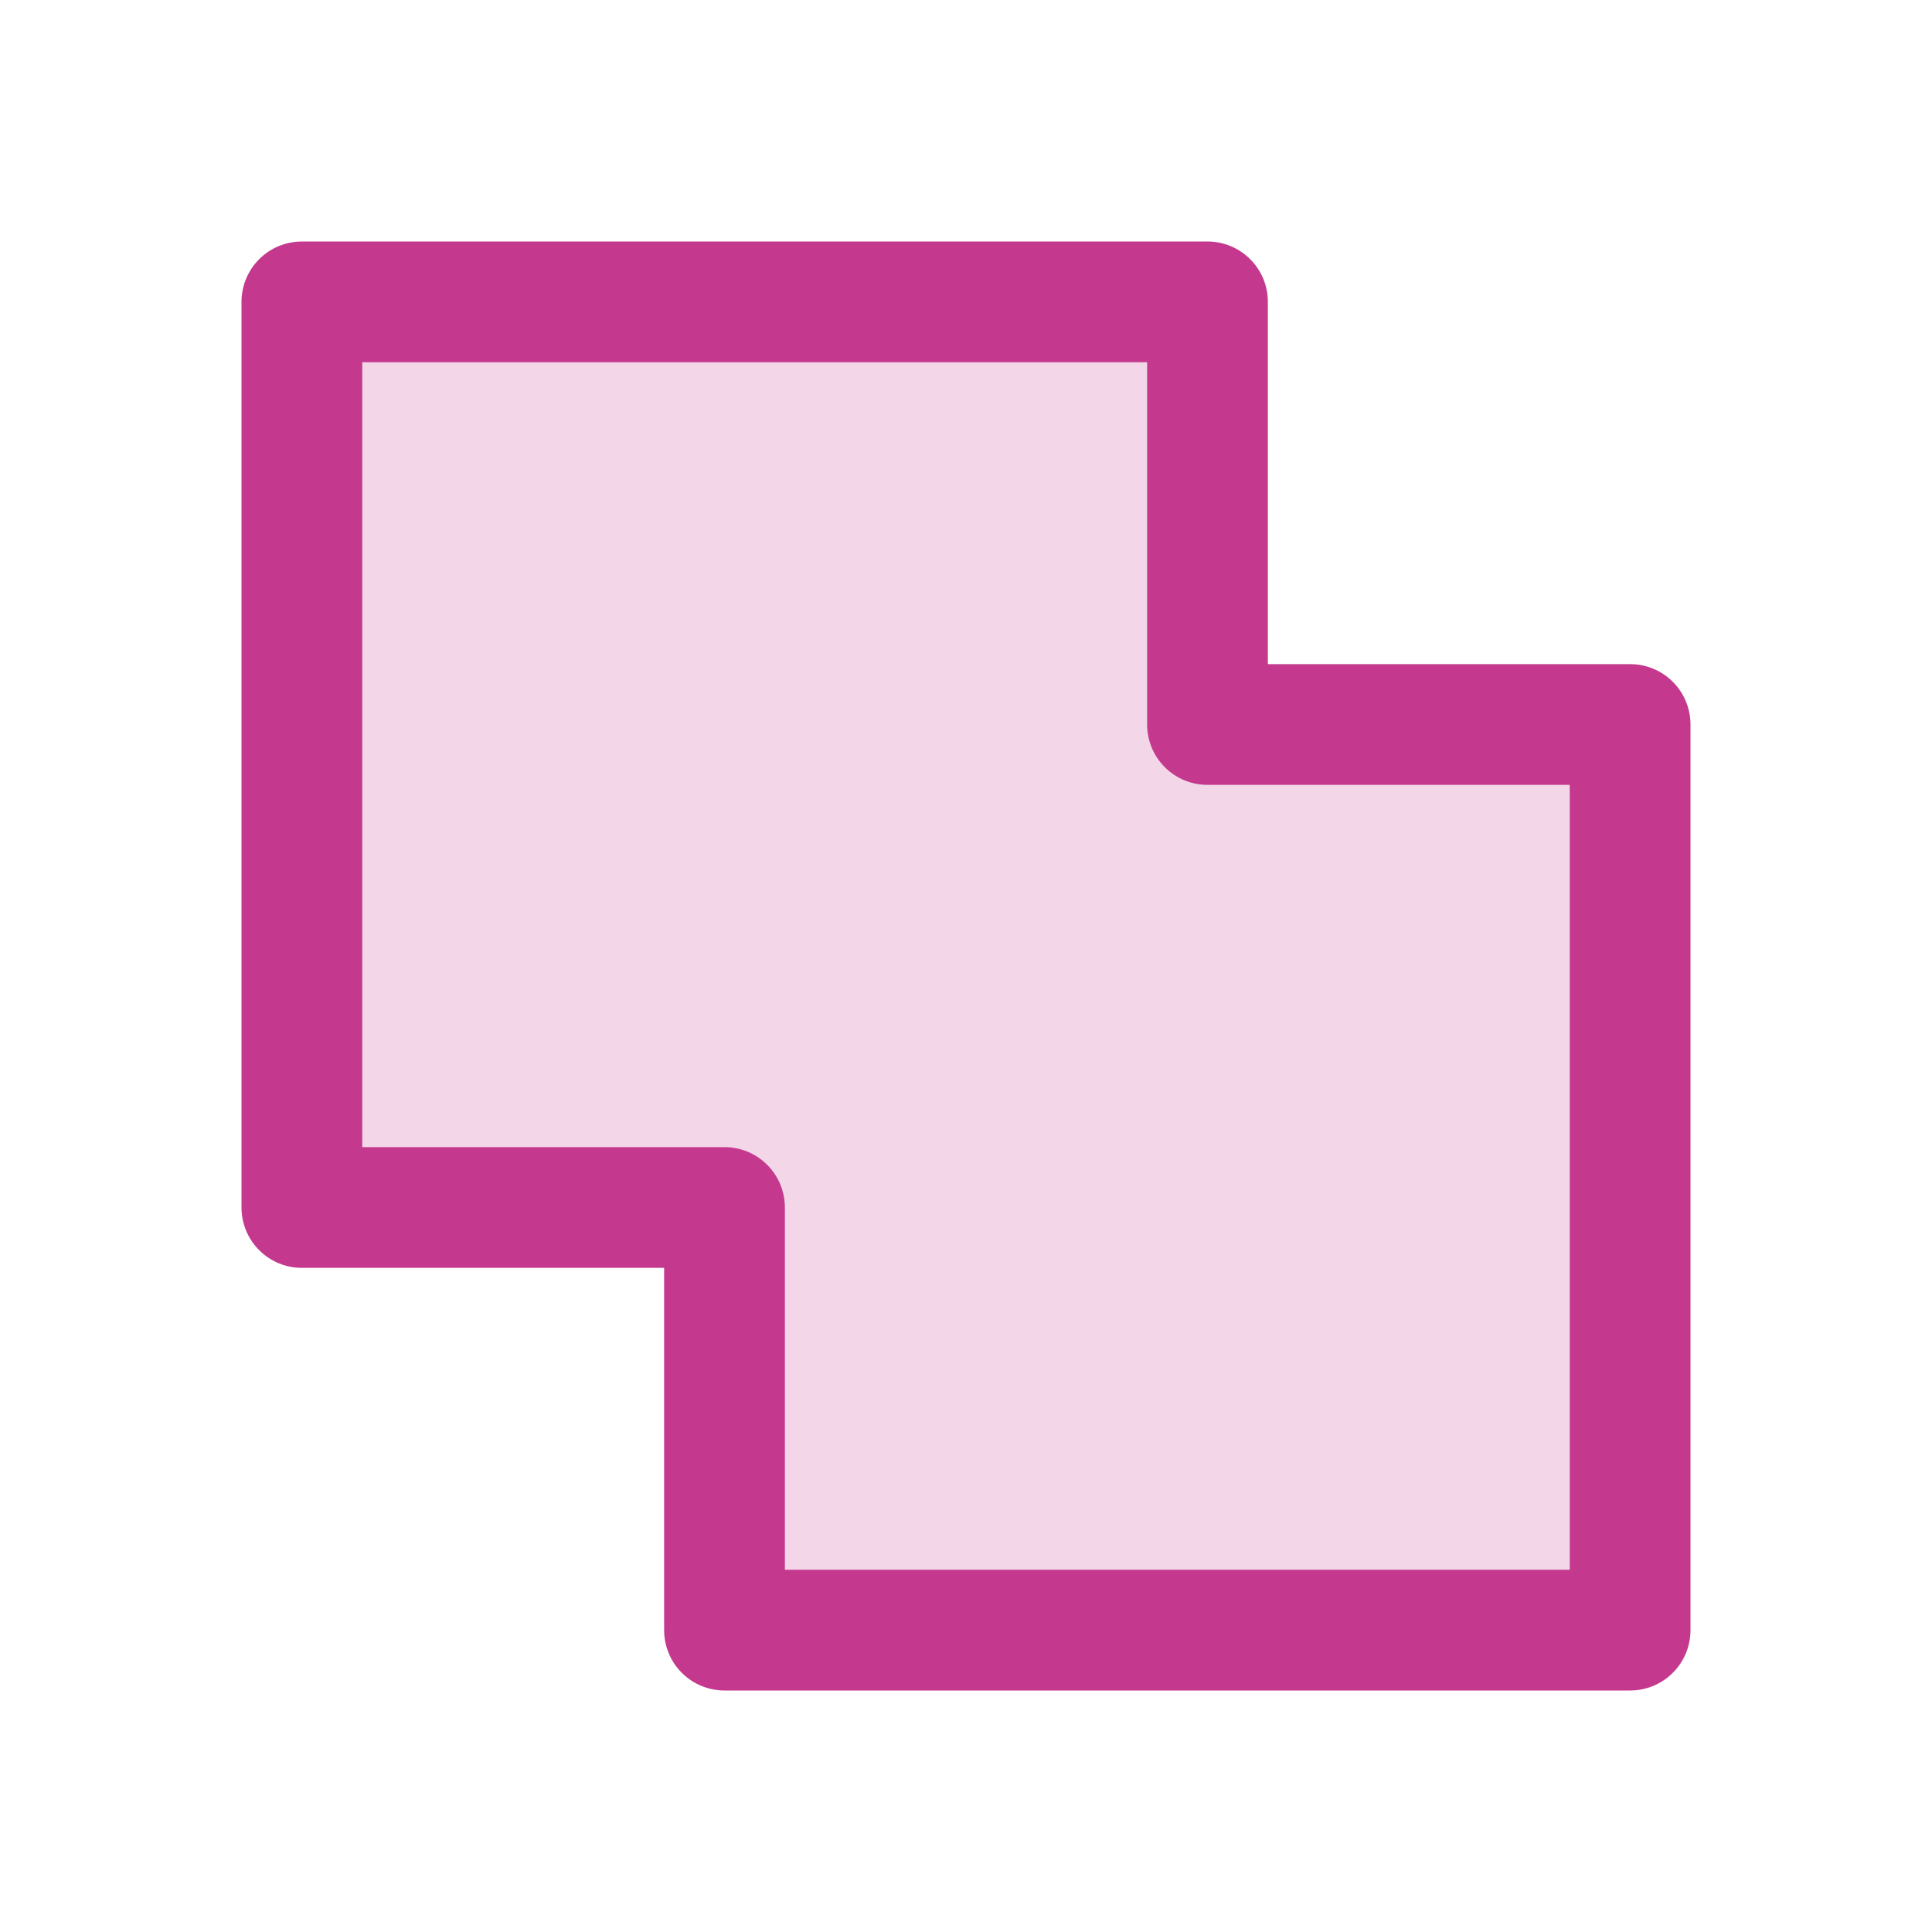 <svg xmlns="http://www.w3.org/2000/svg" fill="none" viewBox="0 0 32 32" height="32" width="32">
<path fill="#C4398E" d="M27 12V27H12V20H5V5H20V12H27Z" opacity="0.2"></path>
<path fill="#C4398E" d="M27 11H21V5C21 4.735 20.895 4.48 20.707 4.293C20.52 4.105 20.265 4 20 4H5C4.735 4 4.48 4.105 4.293 4.293C4.105 4.48 4 4.735 4 5V20C4 20.265 4.105 20.52 4.293 20.707C4.48 20.895 4.735 21 5 21H11V27C11 27.265 11.105 27.52 11.293 27.707C11.48 27.895 11.735 28 12 28H27C27.265 28 27.52 27.895 27.707 27.707C27.895 27.52 28 27.265 28 27V12C28 11.735 27.895 11.48 27.707 11.293C27.52 11.105 27.265 11 27 11ZM26 26H13V20C13 19.735 12.895 19.48 12.707 19.293C12.52 19.105 12.265 19 12 19H6V6H19V12C19 12.265 19.105 12.52 19.293 12.707C19.48 12.895 19.735 13 20 13H26V26Z"></path>
</svg>
